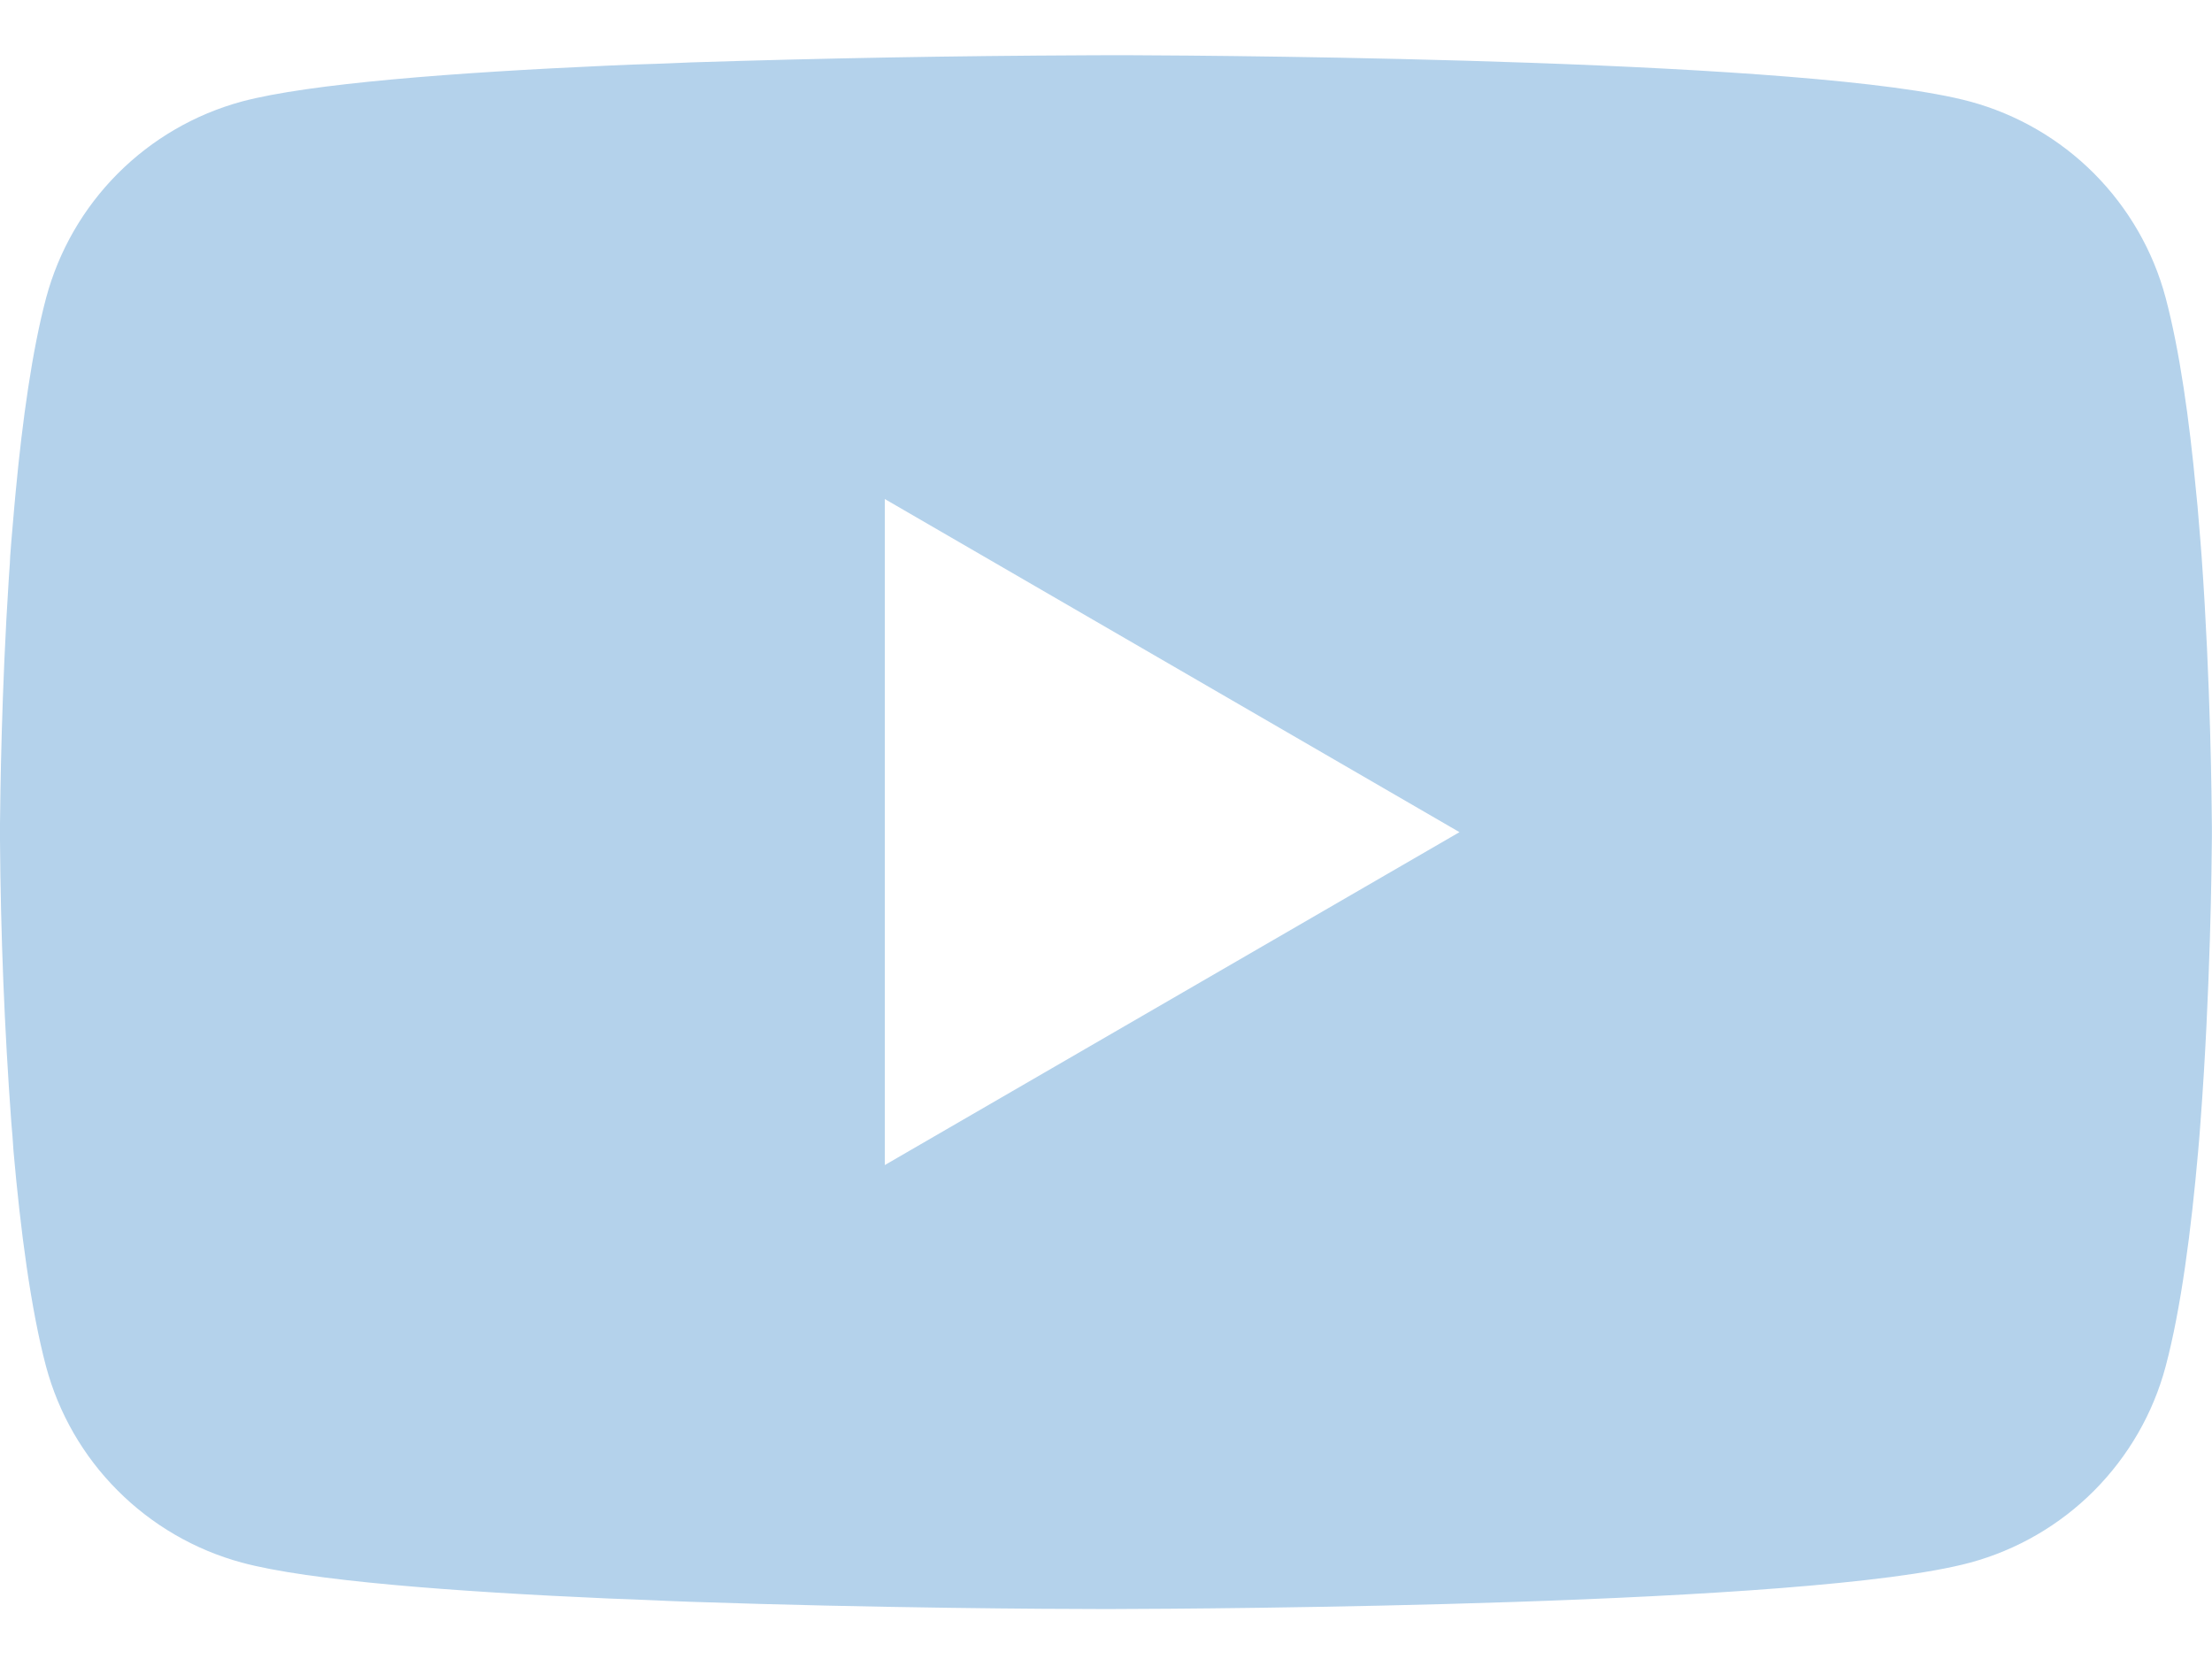 <svg width="20" height="15" viewBox="0 0 20 15" fill="none" xmlns="http://www.w3.org/2000/svg">
<path d="M10.064 0.499H10.175C11.203 0.503 16.409 0.54 17.812 0.918C18.237 1.033 18.624 1.258 18.934 1.569C19.244 1.881 19.468 2.268 19.581 2.693C19.707 3.168 19.796 3.797 19.856 4.445L19.869 4.575L19.896 4.9L19.906 5.03C19.988 6.173 19.997 7.243 19.999 7.477V7.57C19.997 7.813 19.986 8.955 19.896 10.145L19.886 10.277L19.875 10.406C19.812 11.121 19.72 11.832 19.581 12.354C19.468 12.779 19.244 13.166 18.934 13.478C18.624 13.789 18.237 14.014 17.812 14.129C16.363 14.519 10.851 14.546 10.088 14.548H9.91C9.524 14.548 7.926 14.54 6.251 14.483L6.039 14.475L5.93 14.47L5.716 14.461L5.503 14.453C4.115 14.392 2.794 14.293 2.185 14.128C1.761 14.013 1.374 13.788 1.064 13.477C0.753 13.166 0.53 12.779 0.416 12.354C0.278 11.833 0.185 11.121 0.122 10.406L0.113 10.275L0.102 10.145C0.04 9.298 0.006 8.45 0 7.6L0 7.447C0.003 7.178 0.013 6.249 0.08 5.224L0.089 5.095L0.092 5.03L0.102 4.9L0.13 4.575L0.142 4.445C0.203 3.797 0.291 3.167 0.417 2.693C0.531 2.268 0.754 1.881 1.065 1.569C1.375 1.258 1.762 1.033 2.186 0.918C2.795 0.755 4.116 0.655 5.504 0.593L5.716 0.584L5.931 0.577L6.039 0.573L6.253 0.564C7.442 0.526 8.632 0.505 9.822 0.5L10.064 0.499ZM8 4.512V10.534L13.196 7.524L8 4.512Z" fill="#B4D2EB"/>
</svg>
